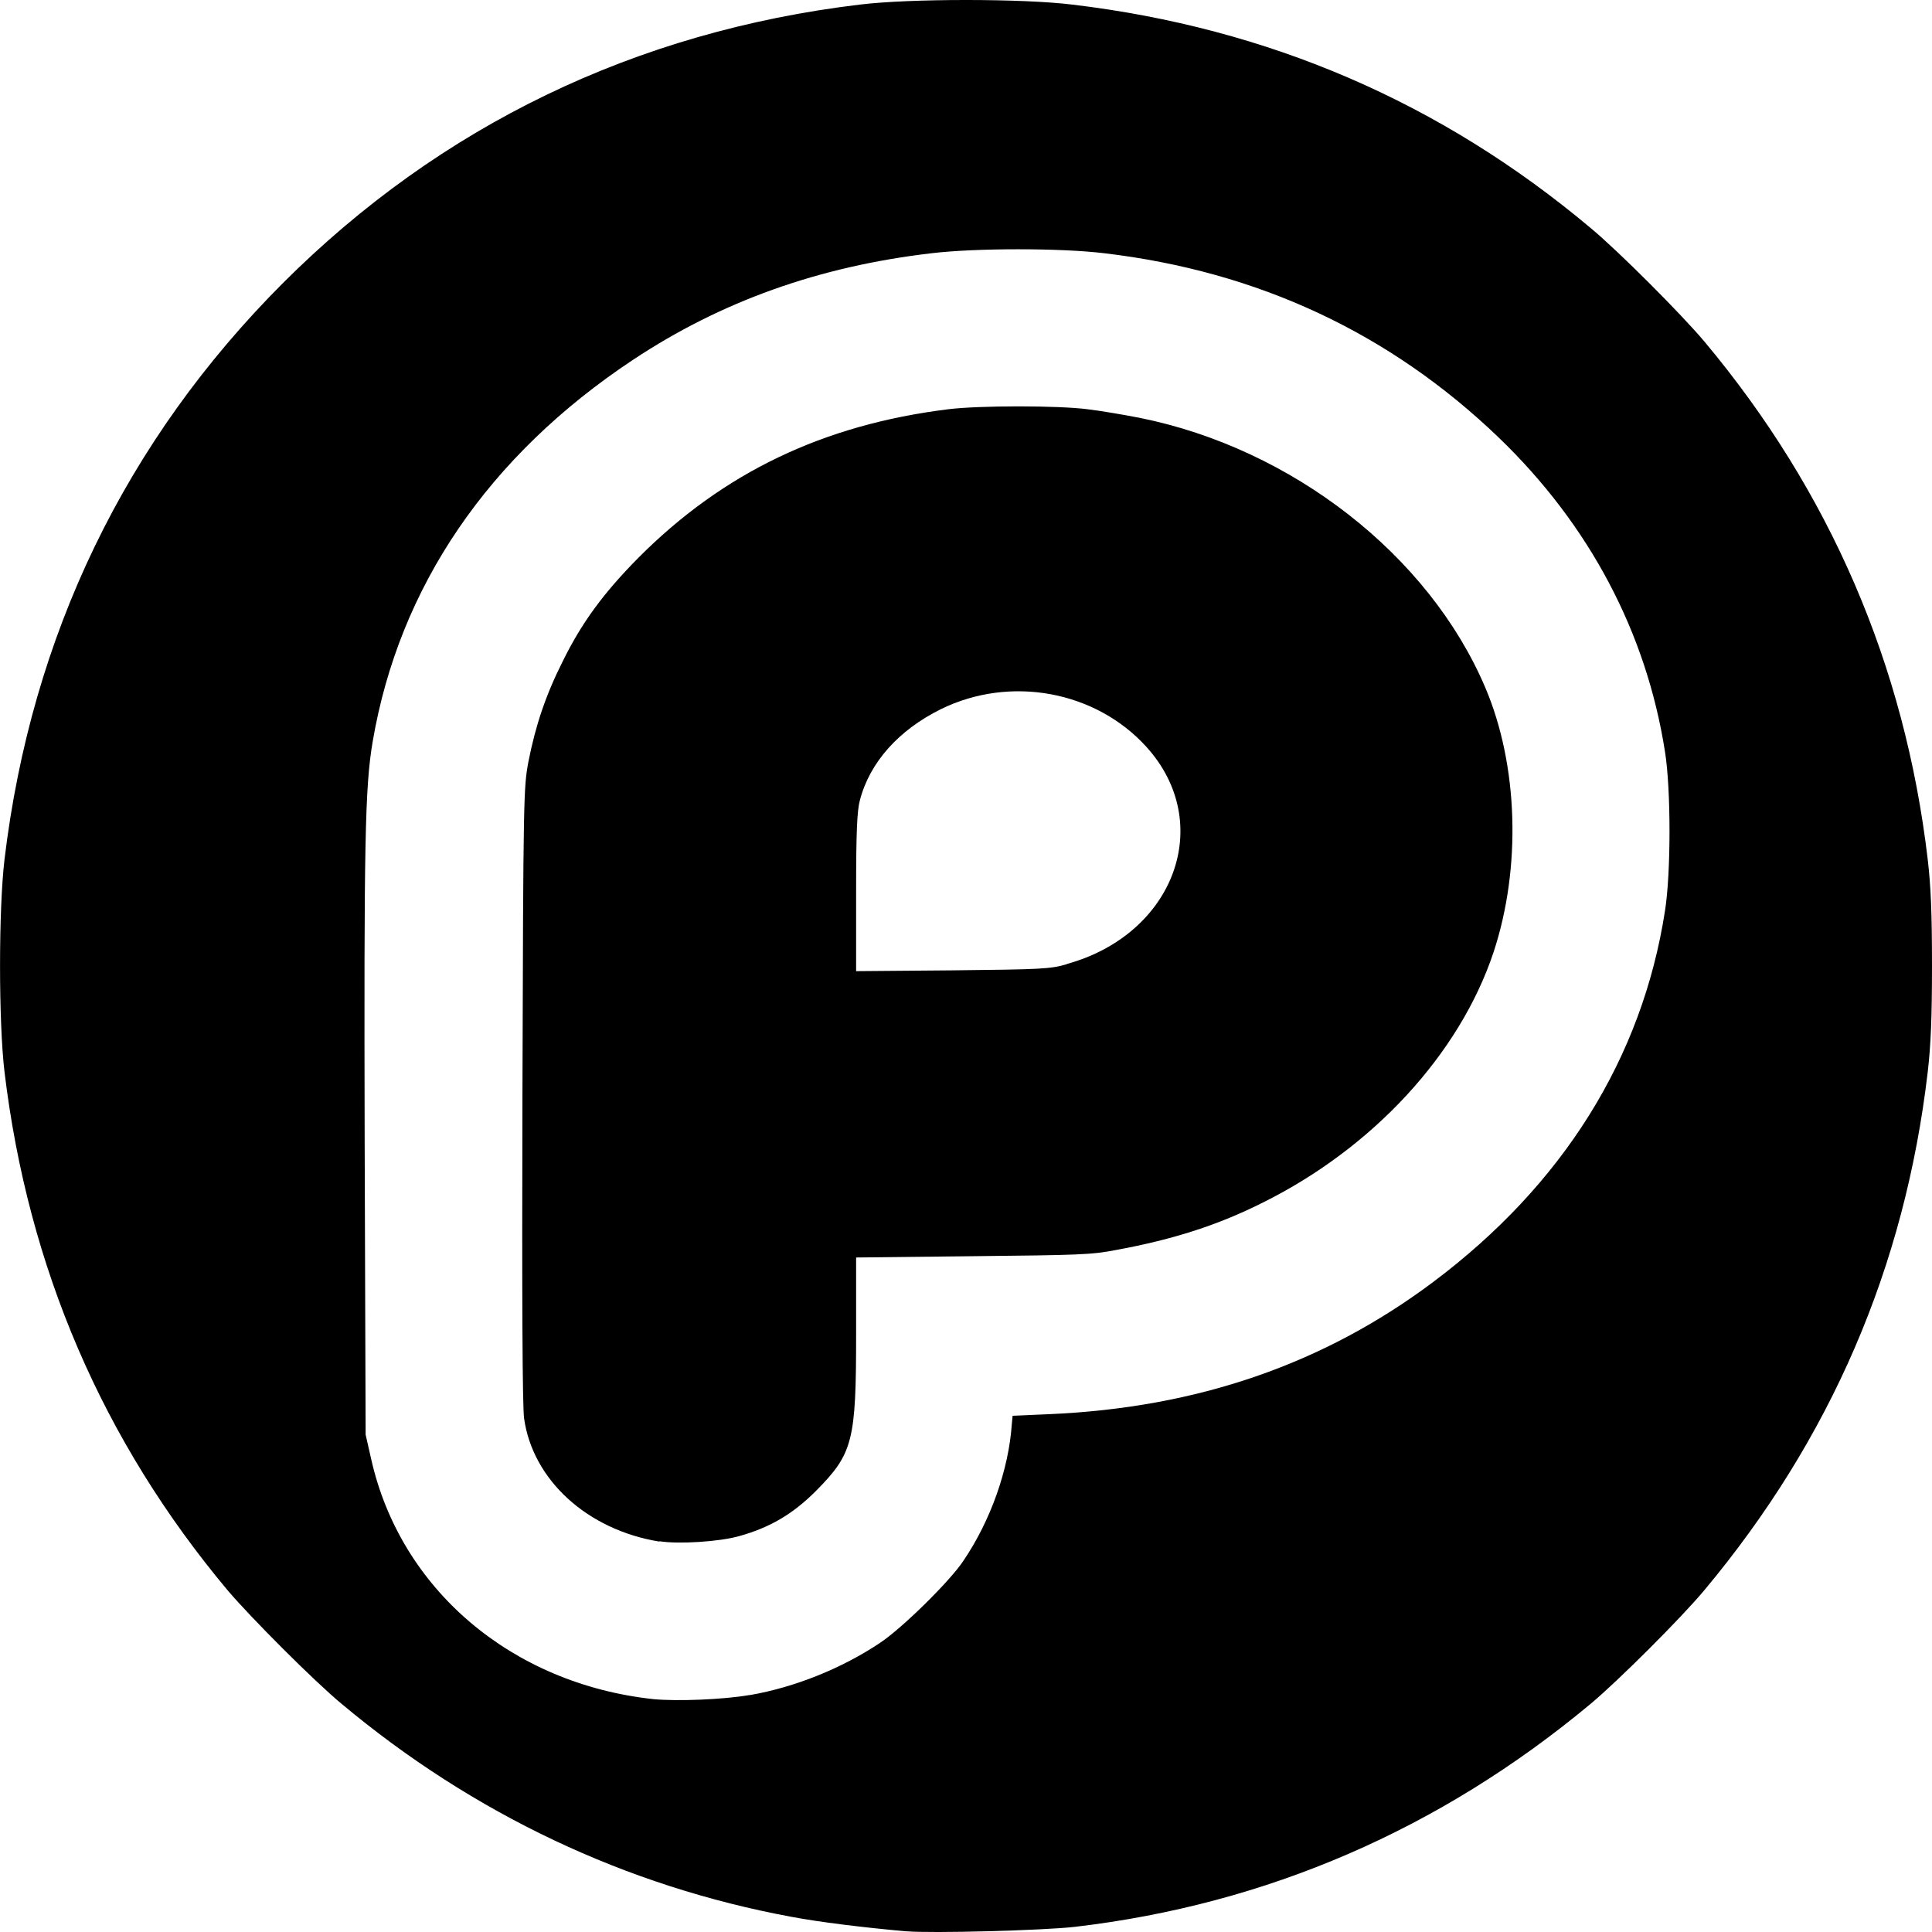 <svg aria-labelledby="simpleicons-plurk-icon" role="img" viewBox="0 0 24 24" xmlns="http://www.w3.org/2000/svg"><title id="simpleicons-plurk-icon">Plurk icon</title><path d="M11.259 23.992c-.543-.049-1.08-.115-1.424-.18-2.056-.379-3.957-1.279-5.59-2.645-.342-.283-1.123-1.066-1.416-1.41C1.276 17.903.349 15.75.056 13.316c-.074-.624-.074-2.014 0-2.64.334-2.785 1.505-5.203 3.459-7.16C5.472 1.561 7.896.391 10.681.057c.625-.076 2.017-.076 2.639 0 2.436.29 4.581 1.215 6.439 2.775.344.285 1.125 1.068 1.413 1.41 1.56 1.863 2.491 4.02 2.775 6.435.039.333.053.671.053 1.319 0 .652-.015.99-.053 1.32-.284 2.426-1.206 4.559-2.775 6.438-.285.342-1.069 1.125-1.413 1.412-1.871 1.559-4.027 2.492-6.407 2.77-.39.045-1.785.082-2.091.055l-.002.001zm-1.944-2.935c.555-.096 1.141-.33 1.619-.65.273-.182.866-.764 1.035-1.02.338-.5.561-1.131.6-1.695l.01-.105.461-.02c1.832-.08 3.401-.621 4.76-1.639 1.614-1.209 2.599-2.782 2.883-4.612.075-.473.075-1.511 0-1.979-.232-1.482-.941-2.821-2.069-3.905-1.348-1.294-2.985-2.06-4.894-2.286-.541-.066-1.6-.066-2.15 0-1.402.164-2.615.6-3.707 1.324C6.065 5.663 4.958 7.289 4.63 9.21c-.097.561-.109 1.278-.1 4.979l.012 3.633.068.299c.362 1.621 1.745 2.795 3.504 2.986.297.029.873.006 1.199-.051h.002zM8.19 19.15c-.897-.146-1.574-.768-1.68-1.533-.02-.162-.027-1.447-.02-4.033.01-3.716.015-3.802.074-4.121.089-.453.216-.83.425-1.245.239-.487.51-.853.945-1.293 1.053-1.055 2.294-1.649 3.844-1.841.379-.048 1.371-.048 1.734 0 .155.018.447.068.648.107 1.891.381 3.589 1.705 4.289 3.346.413.967.451 2.247.103 3.296-.42 1.257-1.492 2.423-2.861 3.104-.552.278-1.11.459-1.822.59-.311.061-.471.064-1.788.078l-1.446.016v.951c0 1.33-.038 1.484-.501 1.951-.285.285-.57.453-.951.559-.245.07-.754.102-.99.064l-.003.004zm5.063-7.175c1.34-.37 1.844-1.75.99-2.695-.631-.698-1.691-.894-2.554-.471-.524.259-.885.66-1.008 1.135-.034.135-.046.375-.046 1.145v.975l1.197-.01c1.102-.012 1.211-.016 1.42-.076v-.003z"/></svg>